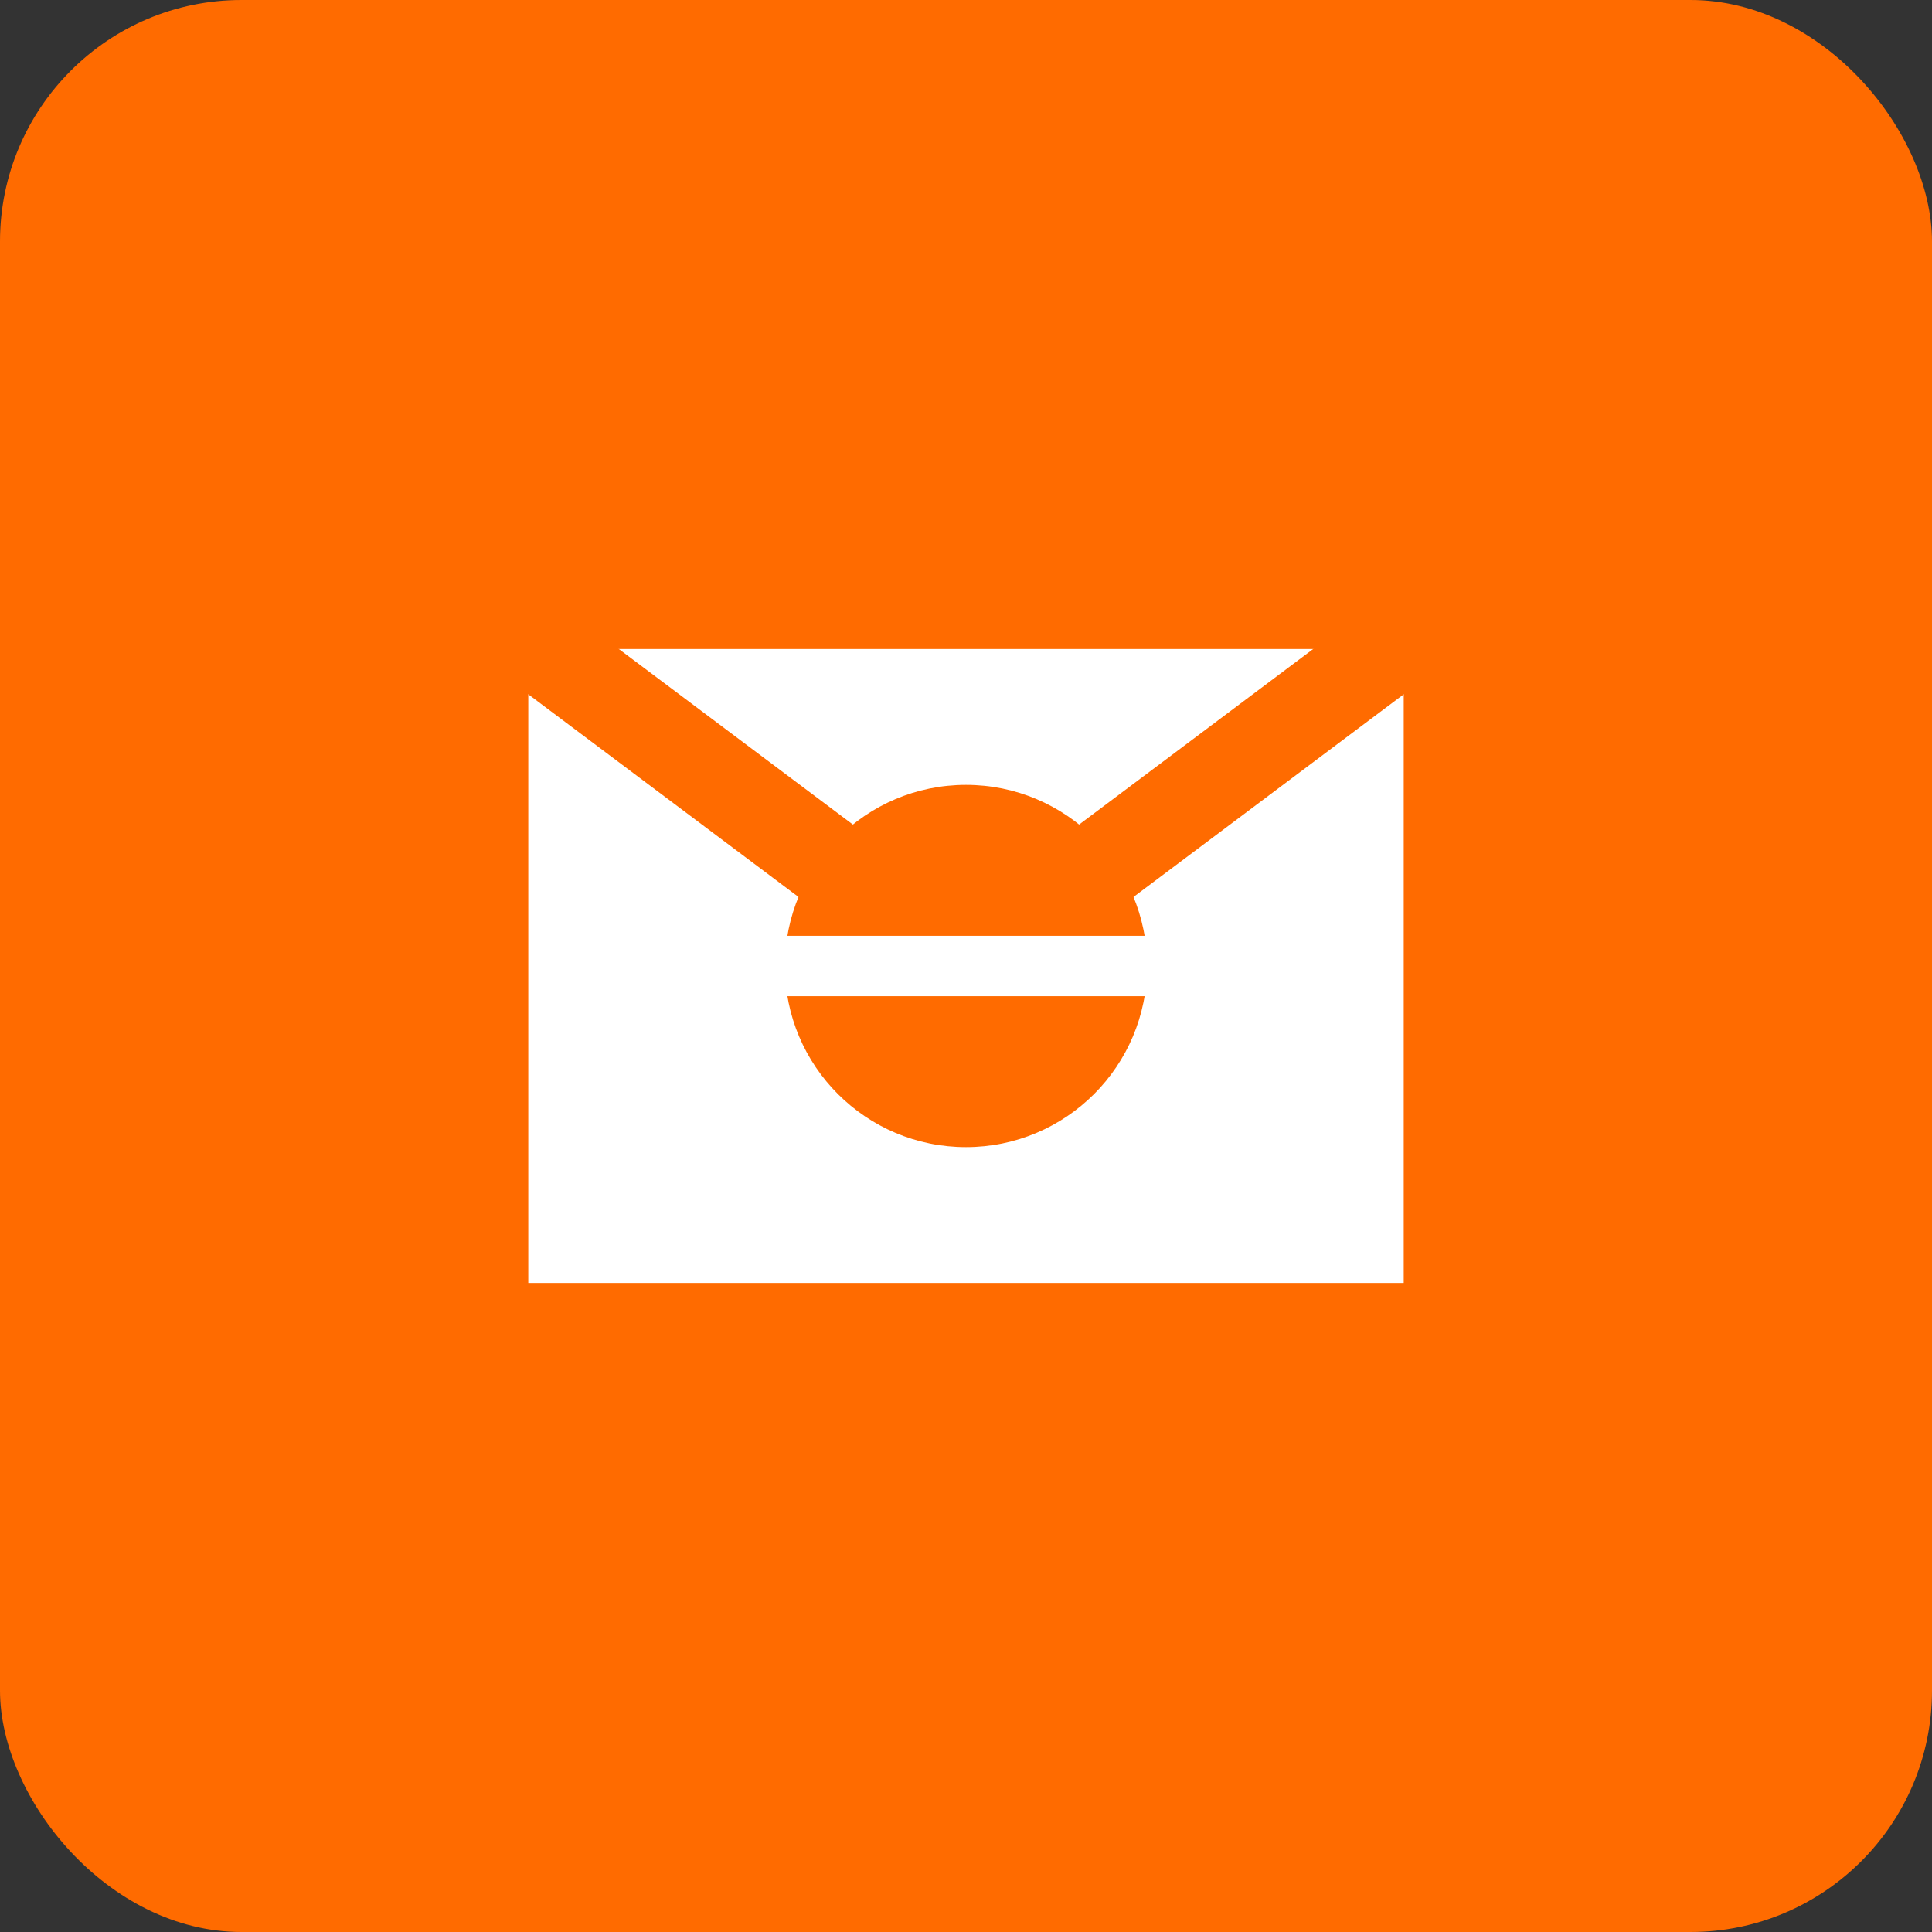 
<svg xmlns="http://www.w3.org/2000/svg" width="512" height="512" viewBox="0 0 512 512">
  <rect x="0" y="0" width="512" height="512" fill="#333333" stroke="none"/>
  <rect width="512" height="512" fill="#FF6B00" rx="64"/>
  <path d="M128 160h256v192h-256z" fill="white" stroke="#FF6B00" stroke-width="24"/>
  <path d="M128 160l128 96 128-96" fill="none" stroke="#FF6B00" stroke-width="24" stroke-linecap="round"/>
  <circle cx="256" cy="256" r="48" fill="#FF6B00"/>
  <path d="M208 256h96" stroke="white" stroke-width="16" stroke-linecap="round"/>
</svg>
